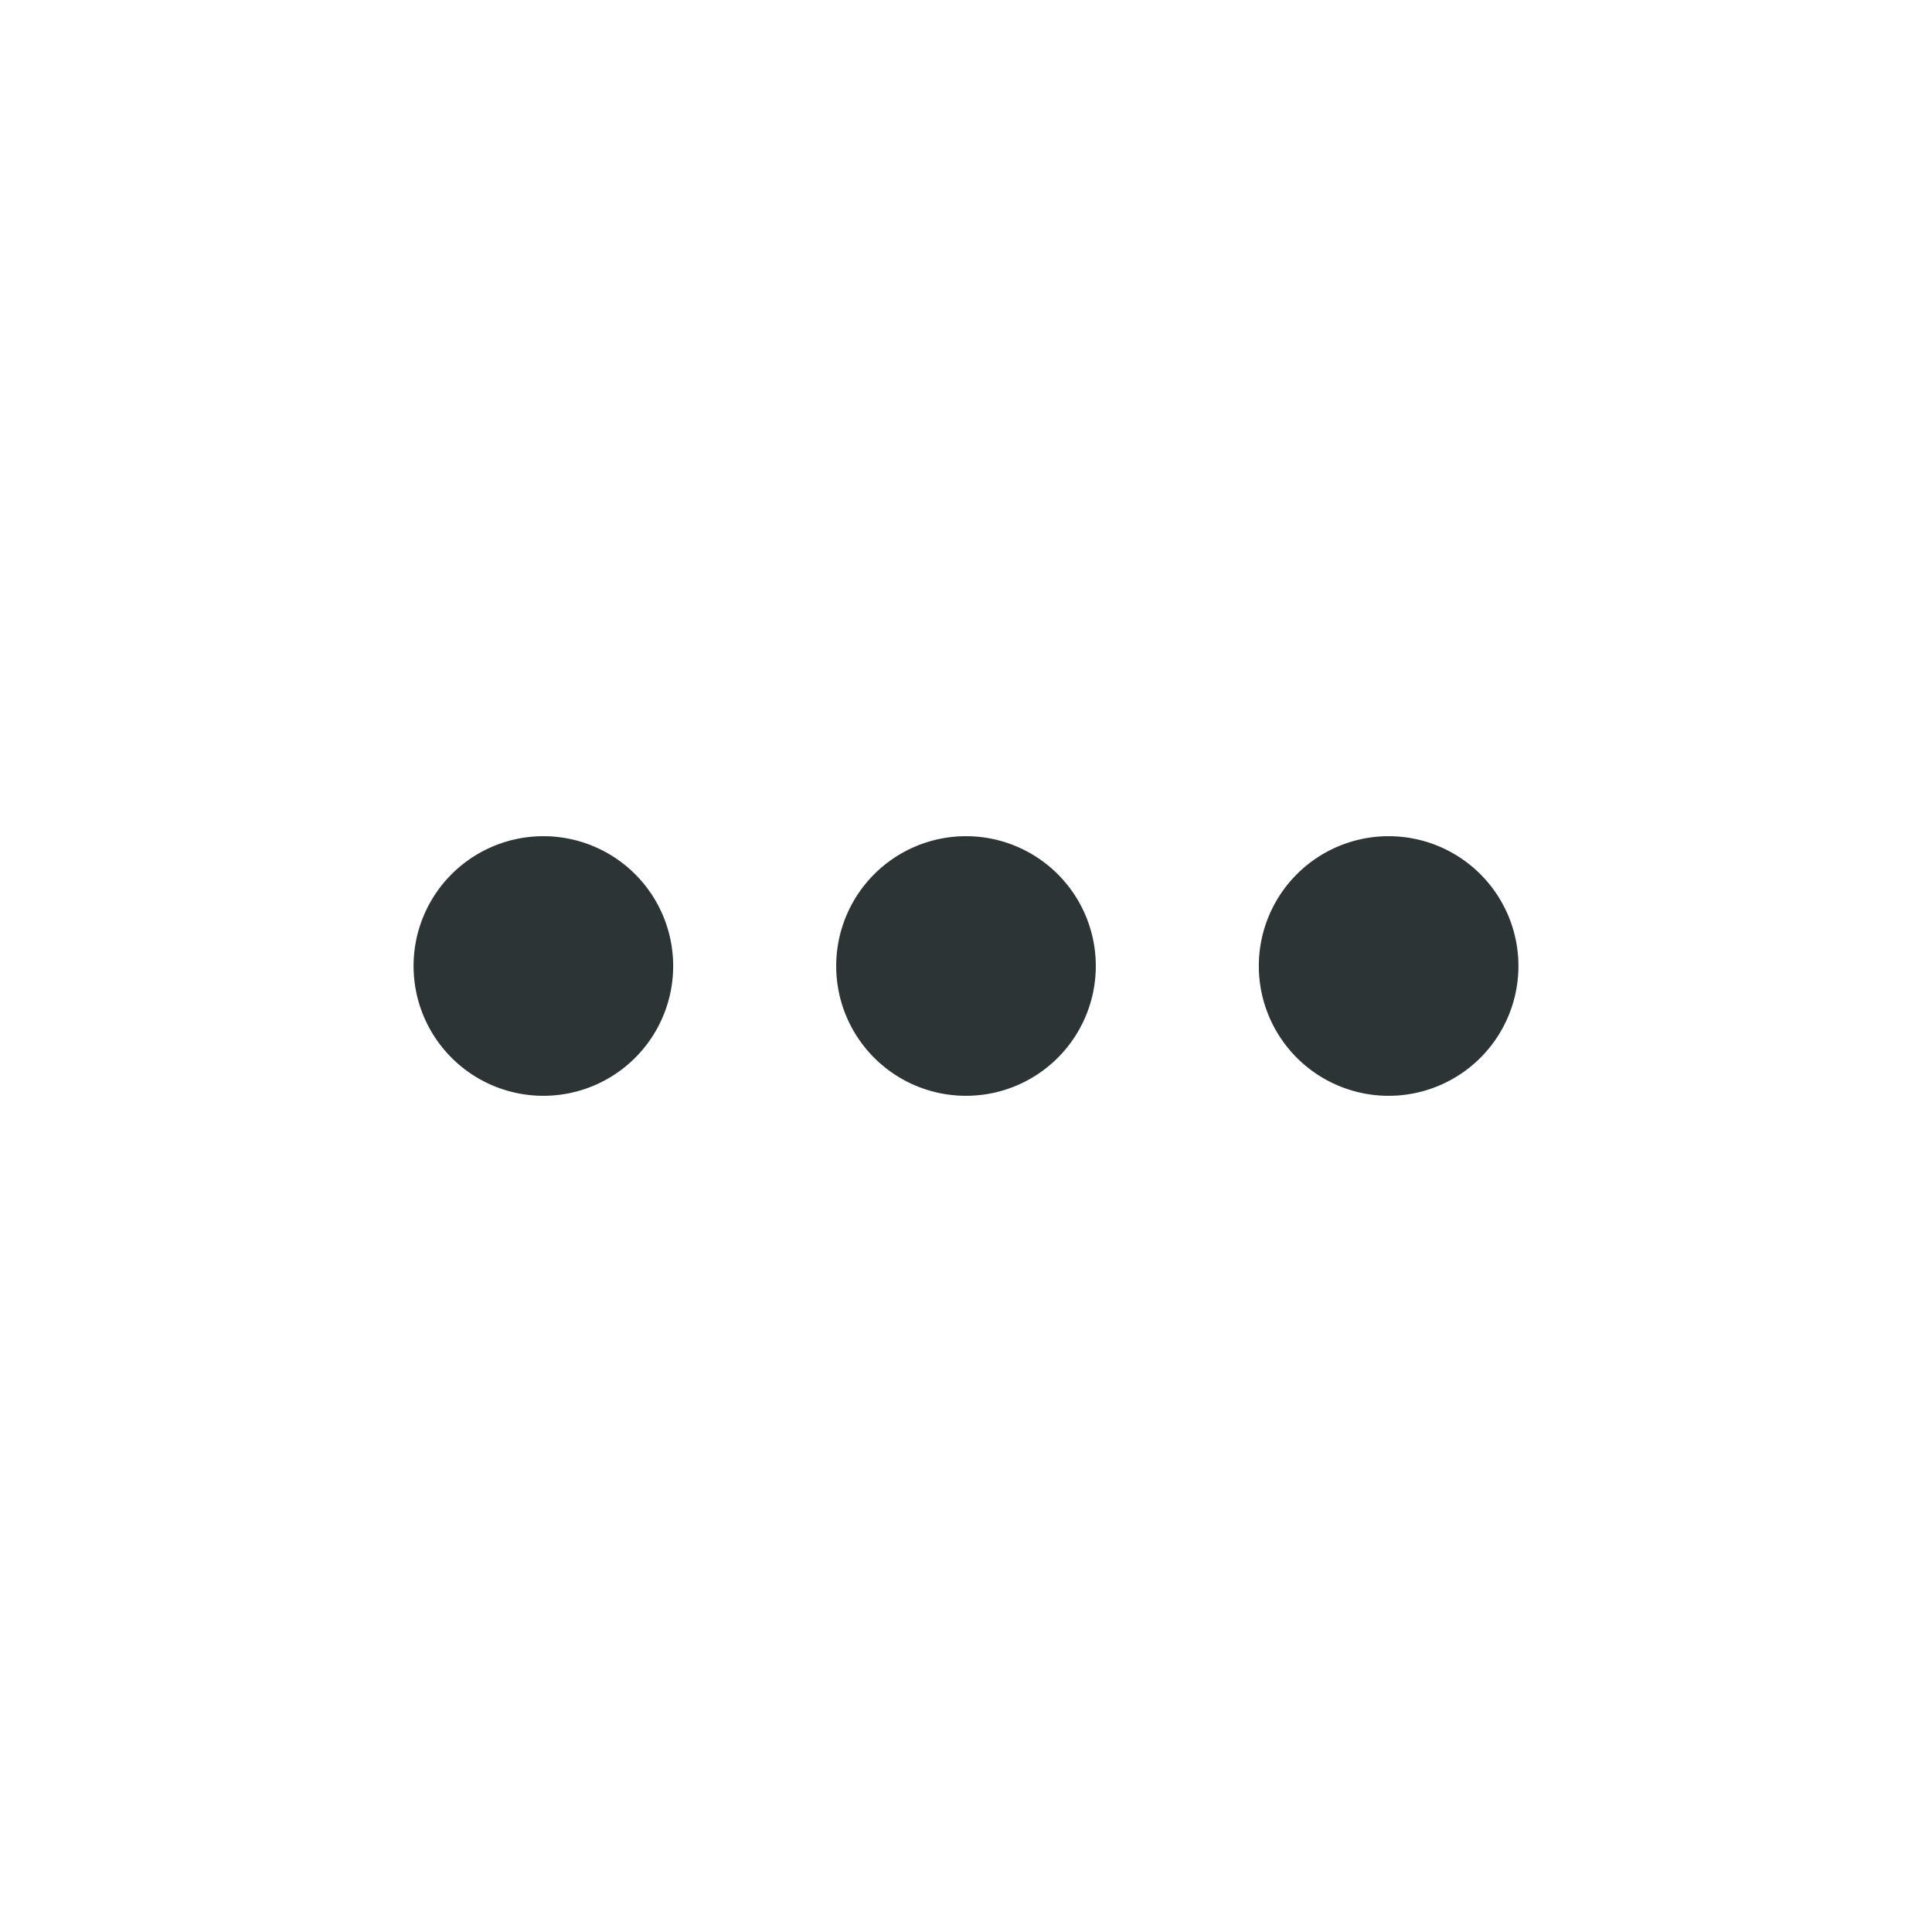 <svg id="dark_icon_small_more" data-name="dark icon small more" xmlns="http://www.w3.org/2000/svg" width="32" height="32" viewBox="0 0 32 32">
  <g id="Icon_feather-more-horizontal" data-name="Icon feather-more-horizontal" transform="translate(8 15)">
    <path id="Path_1087" data-name="Path 1087" d="M18.5,17.5a1,1,0,1,1-1-1A1,1,0,0,1,18.5,17.5Z" transform="translate(-9.5 -16.5)" fill="#2d3436" stroke="#2d3436" stroke-linecap="round" stroke-linejoin="round" stroke-width="2.3"/>
    <path id="Path_1088" data-name="Path 1088" d="M29,17.5a1,1,0,1,1-1-1A1,1,0,0,1,29,17.5Z" transform="translate(-13 -16.5)" fill="#2d3436" stroke="#2d3436" stroke-linecap="round" stroke-linejoin="round" stroke-width="2.3"/>
    <path id="Path_1089" data-name="Path 1089" d="M8,17.5a1,1,0,1,1-1-1A1,1,0,0,1,8,17.5Z" transform="translate(-6 -16.5)" fill="#2d3436" stroke="#2d3436" stroke-linecap="round" stroke-linejoin="round" stroke-width="2.3"/>
  </g>
  <rect id="Rectangle_5721" data-name="Rectangle 5721" width="32" height="32" fill="none"/>
</svg>
